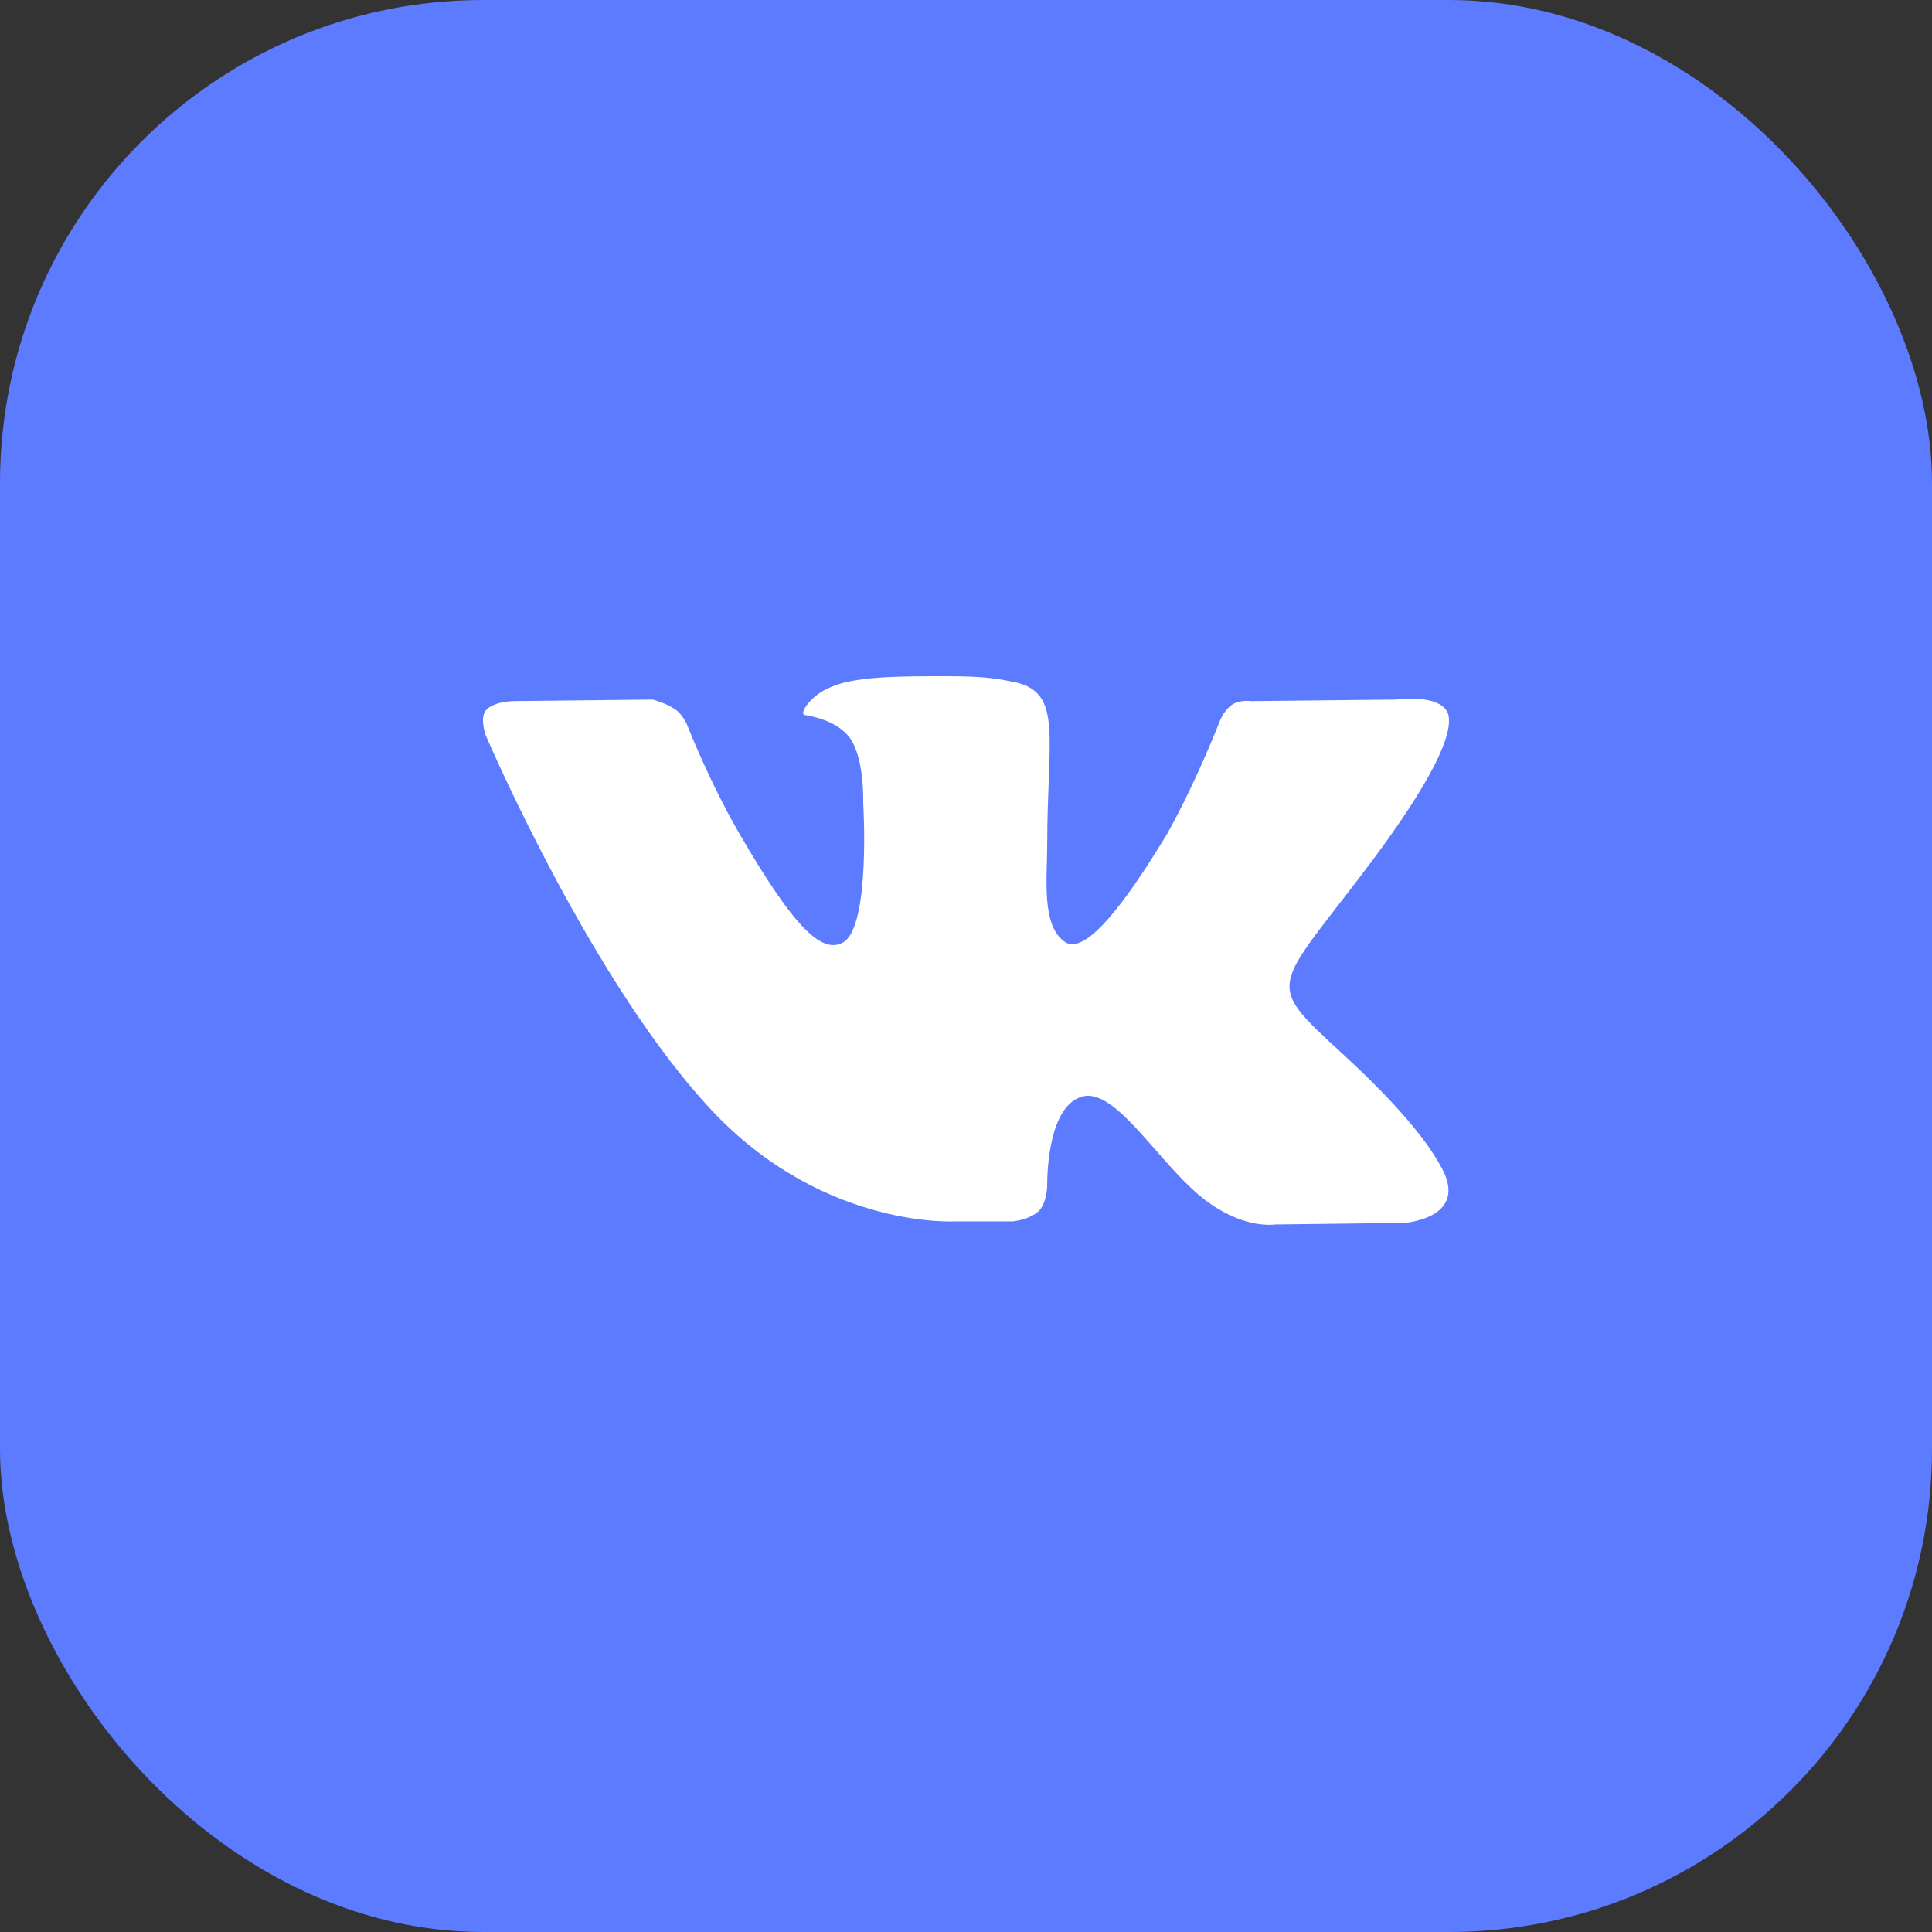 <?xml version="1.0" encoding="UTF-8"?> <svg xmlns="http://www.w3.org/2000/svg" width="60" height="60" viewBox="0 0 60 60" fill="none"><rect x="0" y="0" width="60" height="60" fill="#333333" stroke="none"/> <rect width="60" height="60" rx="15" fill="#5D7BFF"></rect> <path d="M29.665 37.931H31.457C31.457 37.931 31.989 37.882 32.28 37.592C32.522 37.302 32.522 36.818 32.522 36.818C32.522 36.818 32.474 34.399 33.588 34.061C34.702 33.722 36.106 36.383 37.608 37.398C38.722 38.172 39.593 38.027 39.593 38.027L43.614 37.979C43.614 37.979 45.696 37.834 44.727 36.189C44.631 36.044 44.146 34.98 41.725 32.755C39.206 30.433 39.545 30.82 42.596 26.756C44.437 24.289 45.163 22.79 44.97 22.161C44.727 21.532 43.371 21.726 43.371 21.726L38.867 21.774C38.867 21.774 38.528 21.726 38.286 21.871C38.044 22.016 37.898 22.354 37.898 22.354C37.898 22.354 37.172 24.241 36.252 25.886C34.217 29.272 33.442 29.465 33.103 29.272C32.328 28.788 32.522 27.288 32.522 26.224C32.522 22.935 33.007 21.532 31.553 21.194C31.069 21.097 30.682 21 29.422 21C27.824 21 26.468 21 25.693 21.387C25.16 21.629 24.773 22.209 25.015 22.209C25.306 22.258 25.984 22.403 26.371 22.887C26.855 23.515 26.807 24.918 26.807 24.918C26.807 24.918 27.049 28.788 26.177 29.272C25.548 29.61 24.724 28.933 22.932 25.837C22.012 24.241 21.334 22.5 21.334 22.5C21.334 22.5 21.189 22.161 20.947 22.016C20.656 21.822 20.268 21.726 20.268 21.726L15.958 21.774C15.958 21.774 15.328 21.774 15.086 22.064C14.892 22.306 15.086 22.838 15.086 22.838C15.086 22.838 18.428 30.675 22.254 34.641C25.693 38.172 29.665 37.931 29.665 37.931Z" fill="white"></path> </svg> 